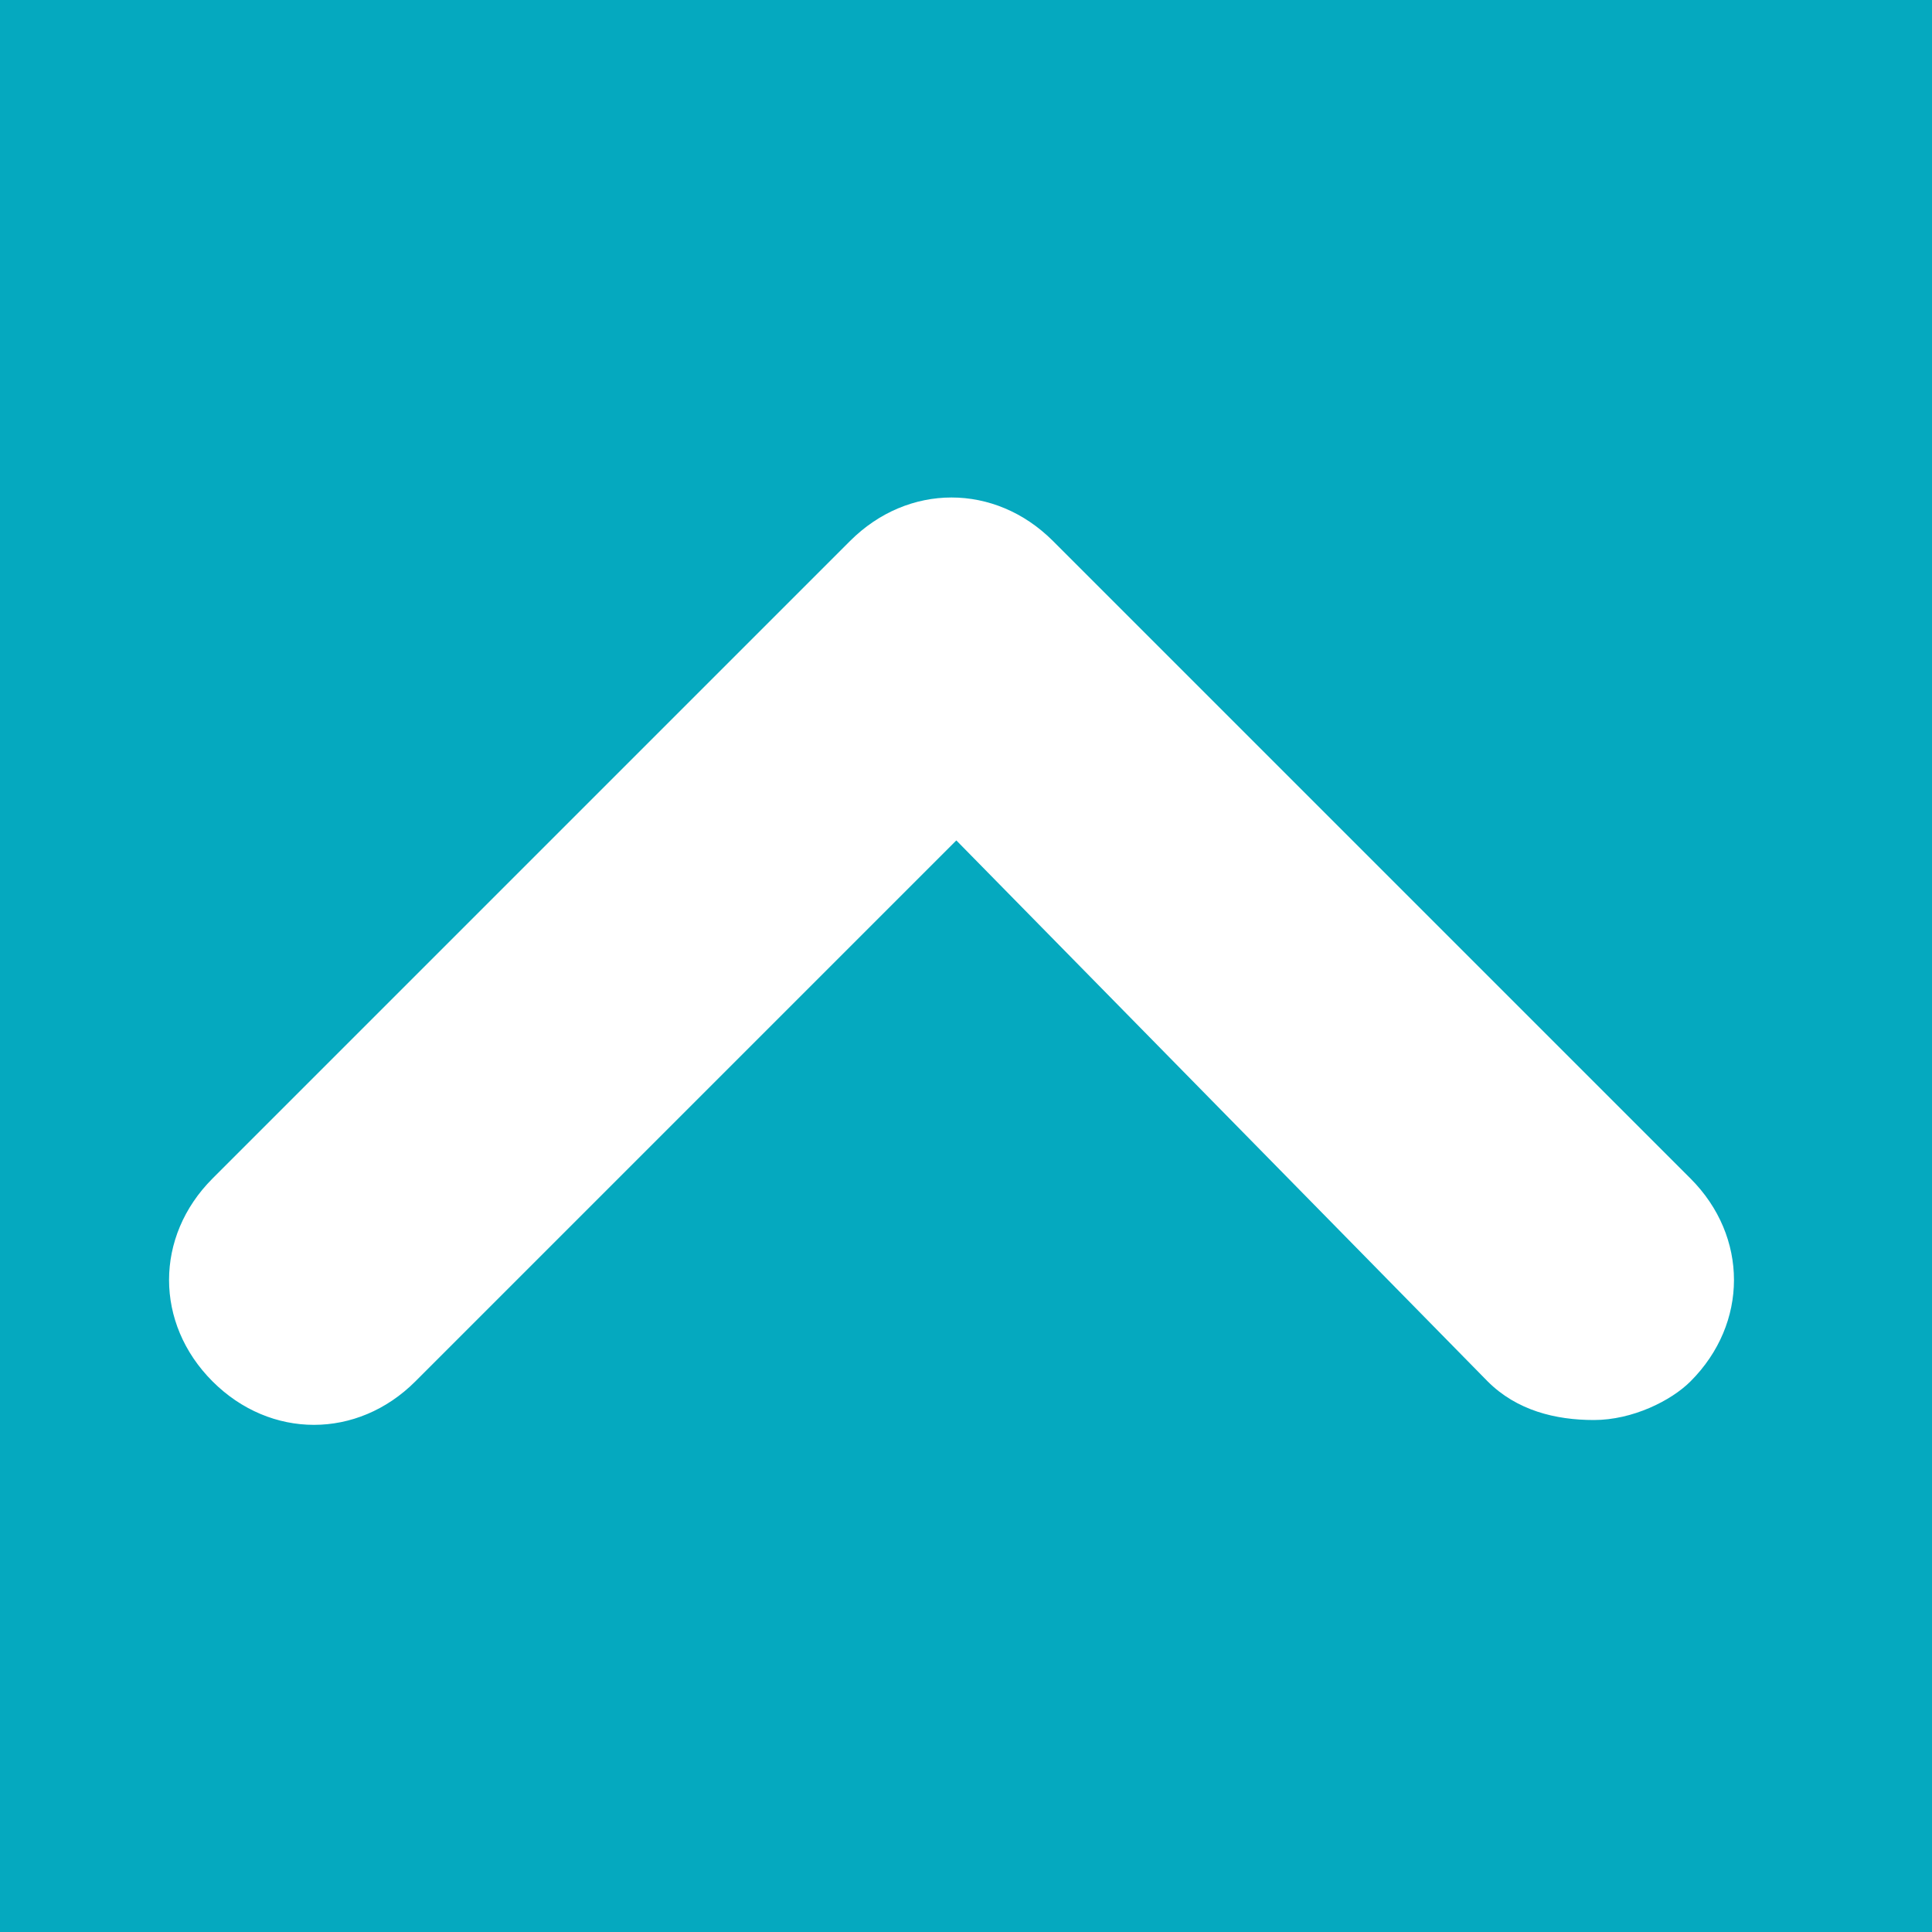 <?xml version="1.0" encoding="utf-8"?>
<!-- Generator: Adobe Illustrator 27.0.0, SVG Export Plug-In . SVG Version: 6.00 Build 0)  -->
<svg version="1.1" id="レイヤー_1" xmlns="http://www.w3.org/2000/svg" xmlns:xlink="http://www.w3.org/1999/xlink" x="0px"
	 y="0px" viewBox="0 0 20 20" style="enable-background:new 0 0 20 20;" xml:space="preserve">
<style type="text/css">
	.st0{fill:#05A9BF;}
	.st1{fill:#FFFFFF;}
</style>
<rect class="st0" width="20" height="20"/>
<path class="st1" d="M16.5,14.7c-0.4,0-0.8-0.1-1.1-0.4L9.9,8.7l-5.6,5.6c-0.6,0.6-1.5,0.6-2.1,0s-0.6-1.5,0-2.1l6.6-6.6
	c0.6-0.6,1.5-0.6,2.1,0l6.6,6.6c0.6,0.6,0.6,1.5,0,2.1C17.3,14.5,16.9,14.7,16.5,14.7z"/>
</svg>
